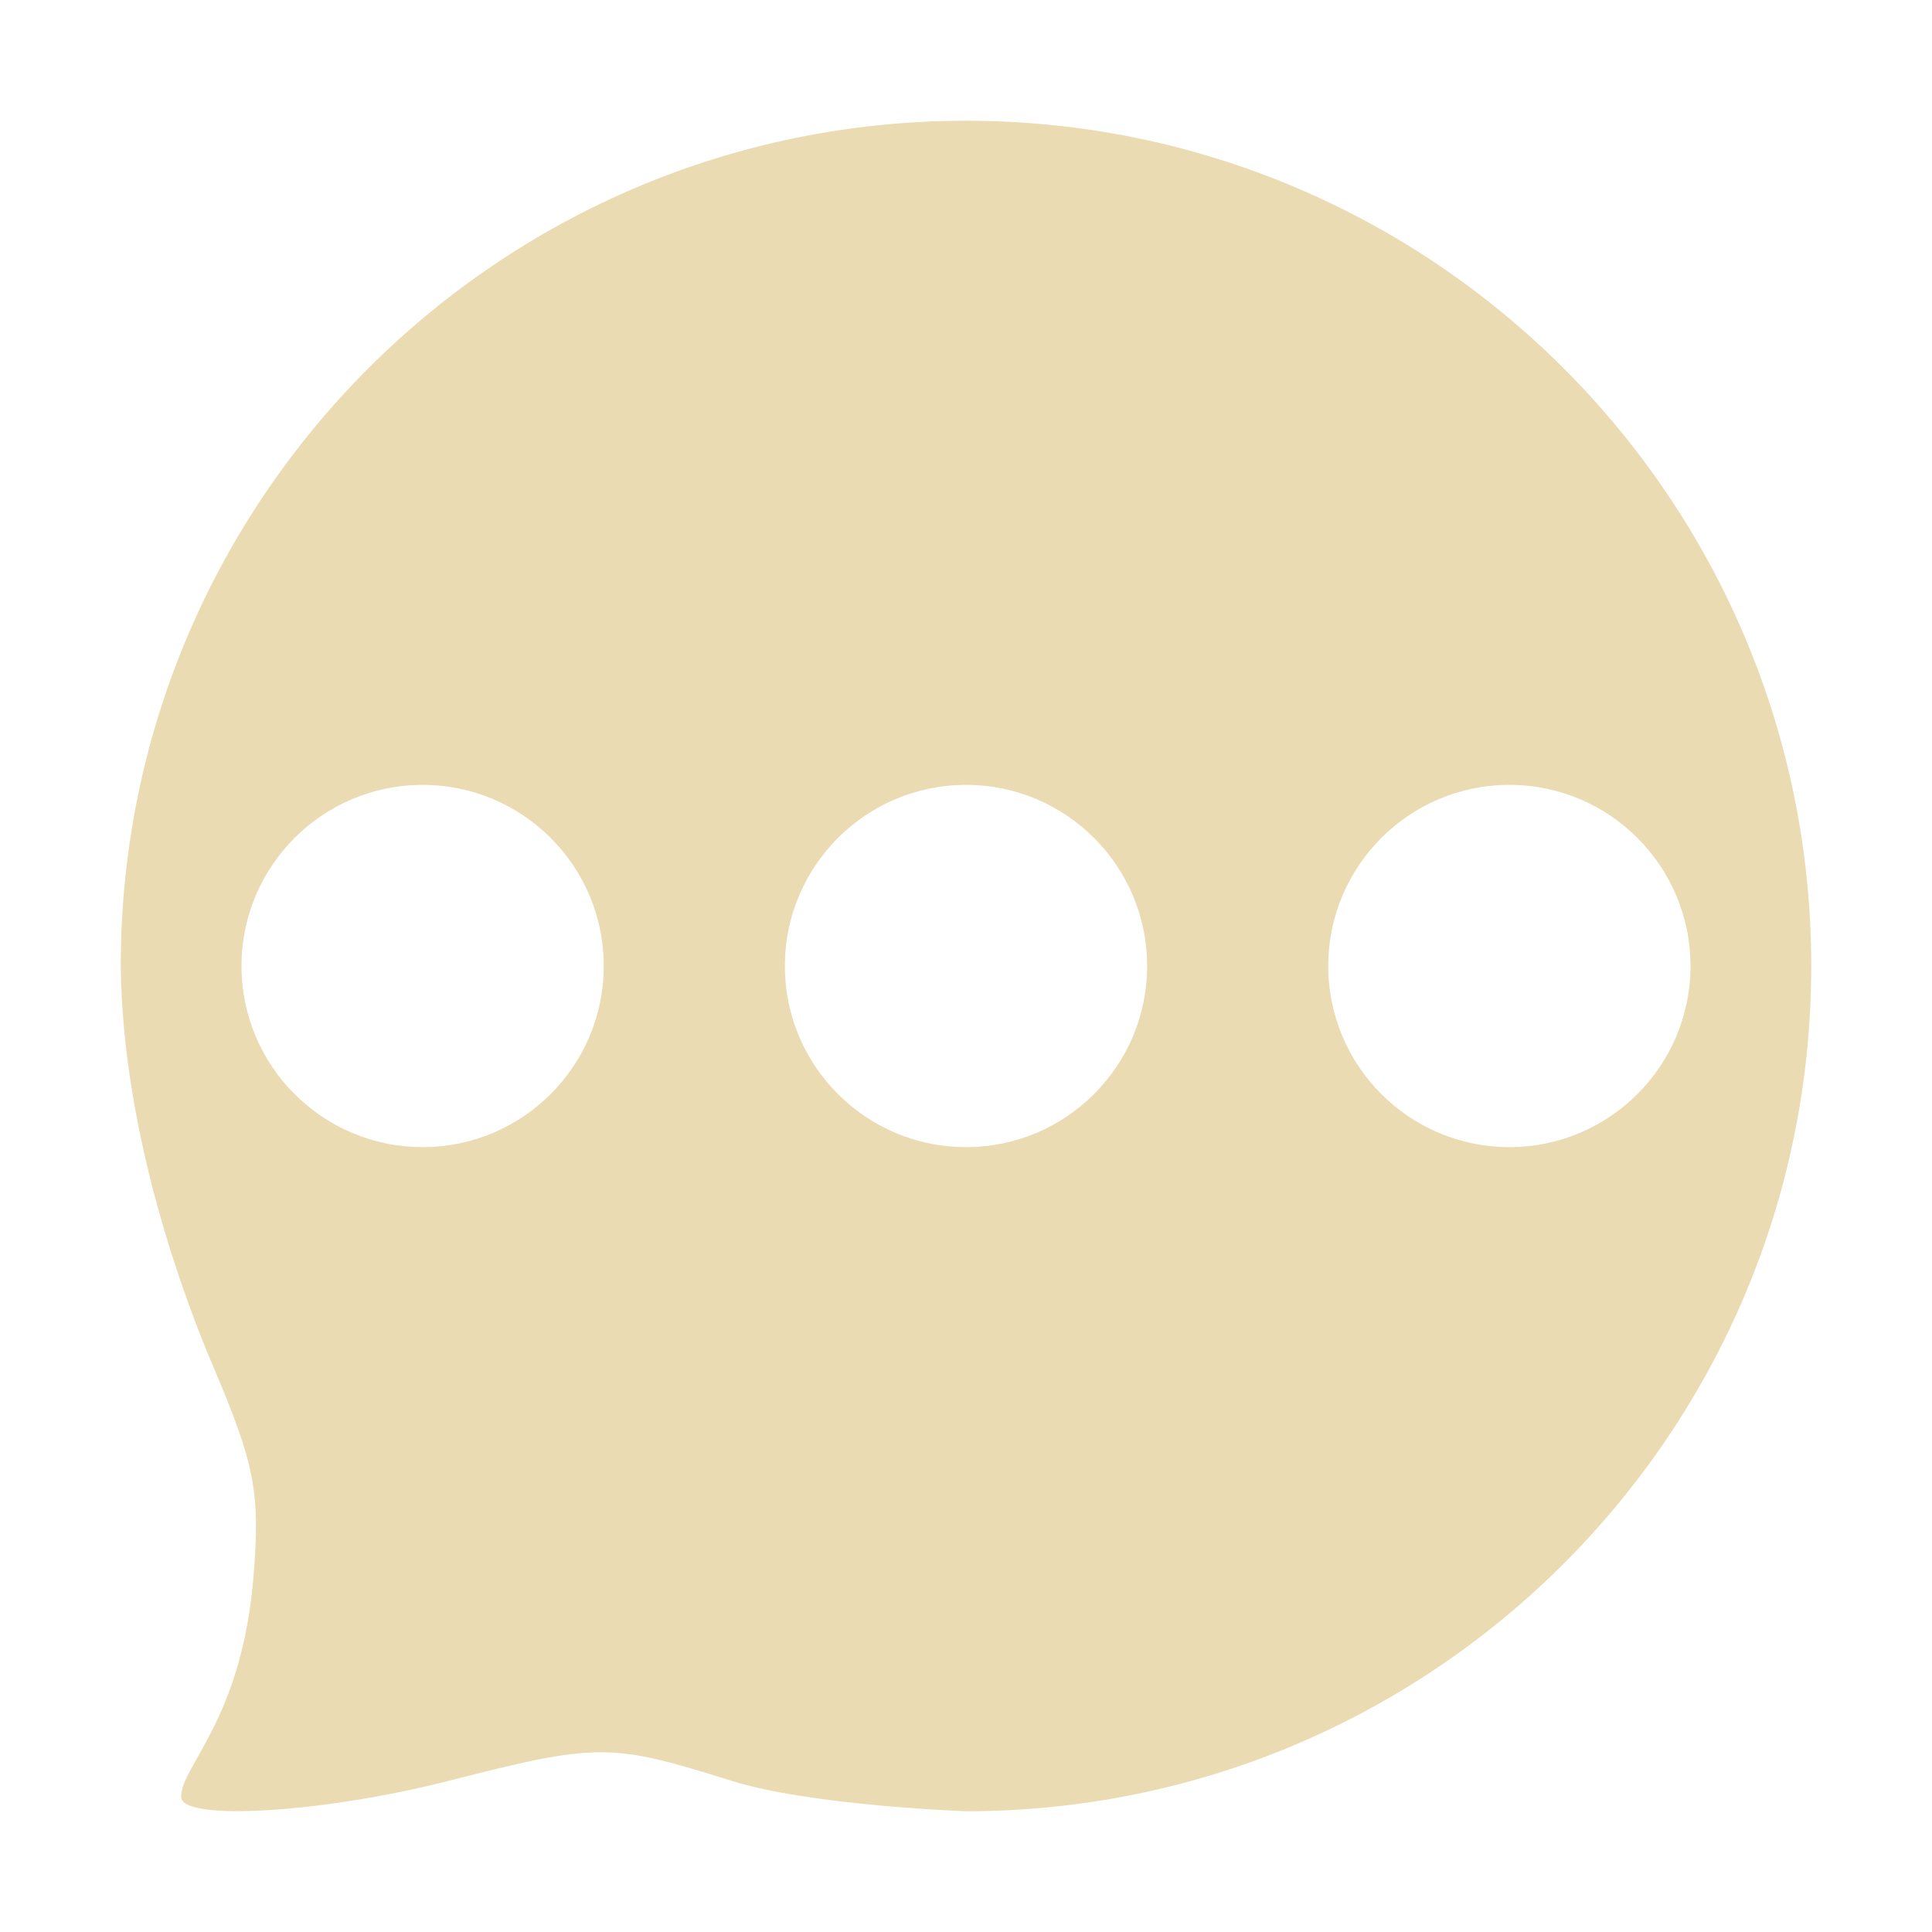 <svg width="16" height="16" version="1.1" xmlns="http://www.w3.org/2000/svg">
  <defs>
    <style id="current-color-scheme" type="text/css">.ColorScheme-Text { color:#ebdbb2; } .ColorScheme-Highlight { color:#458588; } .ColorScheme-NeutralText { color:#fe8019; } .ColorScheme-PositiveText { color:#689d6a; } .ColorScheme-NegativeText { color:#fb4934; }</style>
  </defs>
  <path class="ColorScheme-Text" d="m8 1c-3.866 0-7 3.134-7 7 0.015 1.414 0.544 2.796 0.76 3.303 0.353 0.83 0.395 1.054 0.34 1.746-0.096 1.194-0.6 1.573-0.6 1.832 0 0.205 1.18 0.133 2.225-0.135 1.224-0.313 1.331-0.313 2.334 2e-3 0.638 0.201 1.882 0.25 1.941 0.252 3.866 0 7-3.134 7-7 0-3.866-3.134-7-7-7zm-4.5 5.5c0.828 0 1.5 0.672 1.5 1.5s-0.672 1.5-1.5 1.5-1.5-0.672-1.5-1.5 0.672-1.5 1.5-1.5zm4.5 0c0.828 0 1.5 0.672 1.5 1.5s-0.672 1.5-1.5 1.5-1.5-0.672-1.5-1.5 0.672-1.5 1.5-1.5zm4.5 0c0.828 0 1.5 0.672 1.5 1.5s-0.672 1.5-1.5 1.5c-0.828-2e-7 -1.5-0.672-1.5-1.5s0.672-1.5 1.5-1.5z" fill="currentColor"/>
</svg>

